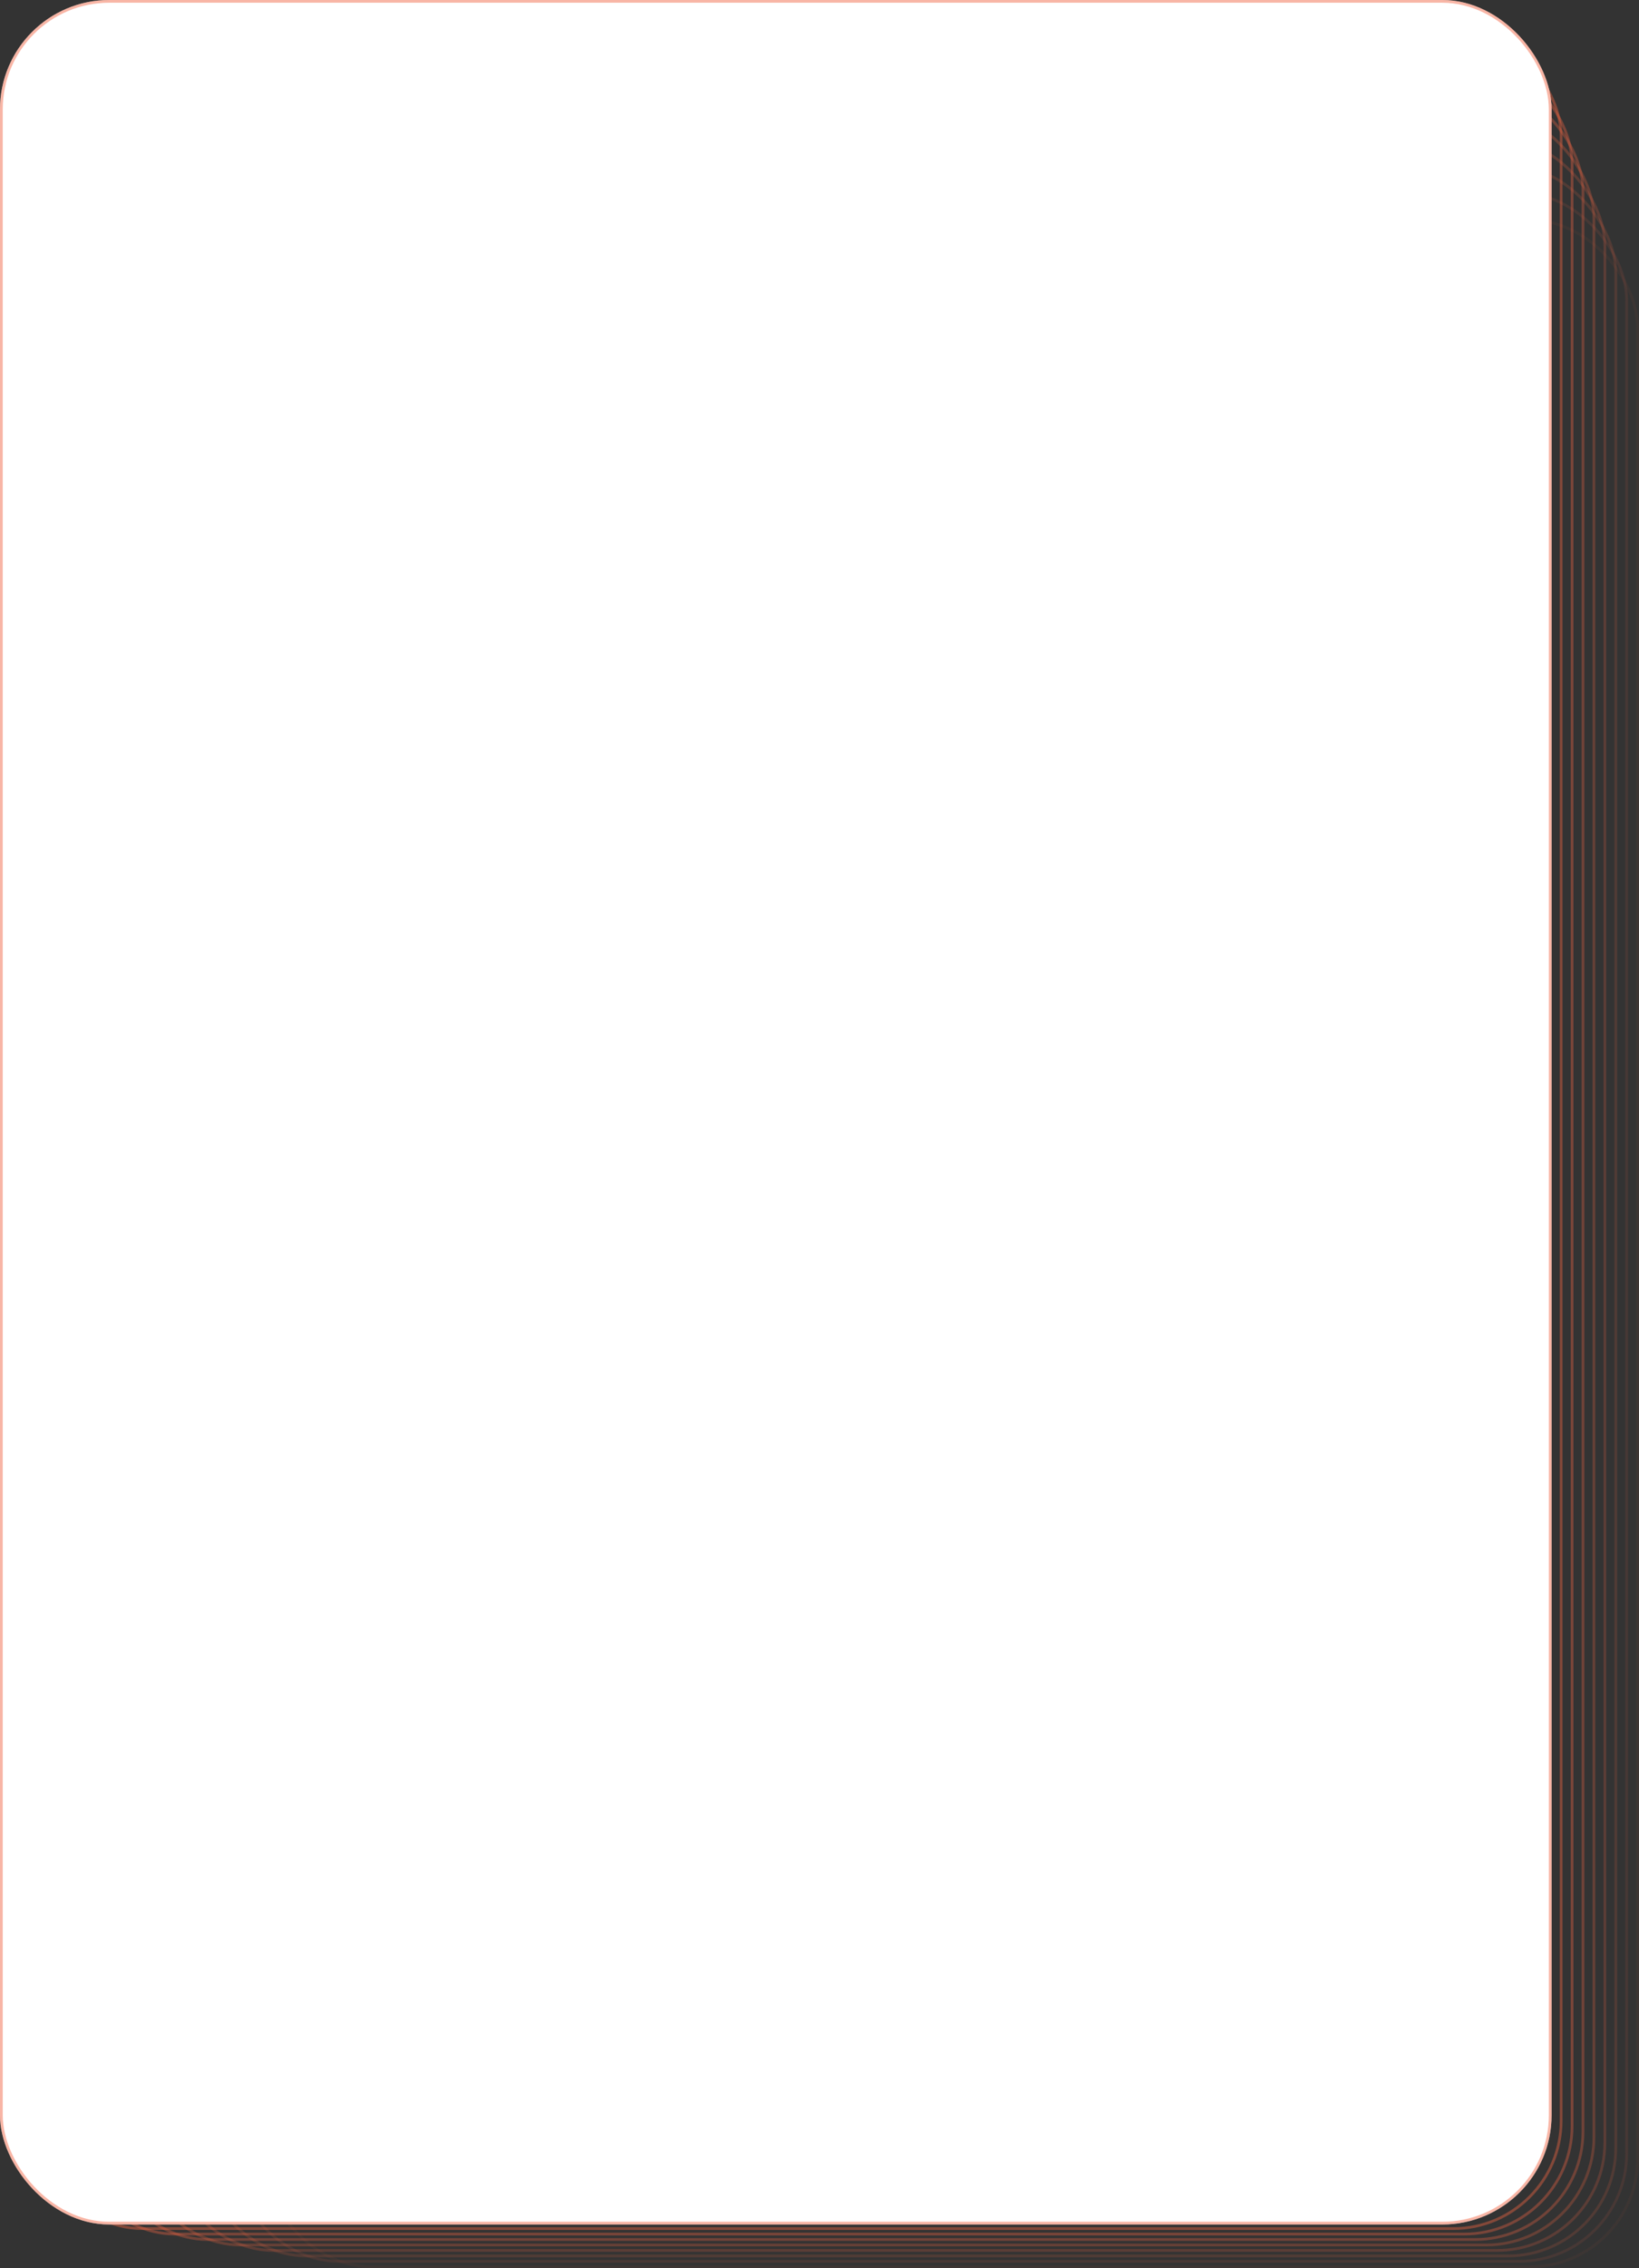 <?xml version="1.0" encoding="UTF-8"?> <svg xmlns="http://www.w3.org/2000/svg" width="600" height="830" viewBox="0 0 600 830" fill="none"><rect x="0" y="0" width="600" height="830" fill="#333333" stroke="none"/> <rect opacity="0.053" x="96.5" y="80.5" width="503" height="749" rx="39.5" stroke="#F06543"></rect> <rect opacity="0.107" x="84.5" y="70.5" width="511" height="757" rx="39.5" stroke="#F06543"></rect> <rect opacity="0.16" x="72.5" y="60.5" width="519" height="765" rx="39.5" stroke="#F06543"></rect> <rect opacity="0.213" x="60.5" y="50.5" width="527" height="773" rx="39.5" stroke="#F06543"></rect> <rect opacity="0.267" x="48.5" y="40.5" width="535" height="781" rx="39.5" stroke="#F06543"></rect> <rect opacity="0.32" x="36.5" y="30.5" width="543" height="789" rx="39.5" stroke="#F06543"></rect> <rect opacity="0.373" x="24.5" y="20.5" width="551" height="797" rx="39.5" stroke="#F06543"></rect> <rect opacity="0.427" x="12.5" y="10.5" width="559" height="805" rx="39.5" stroke="#F06543"></rect> <rect width="568" height="814" rx="40" fill="white"></rect> <rect x="0.5" y="0.5" width="567" height="813" rx="39.5" stroke="#F06543" stroke-opacity="0.48"></rect> </svg> 